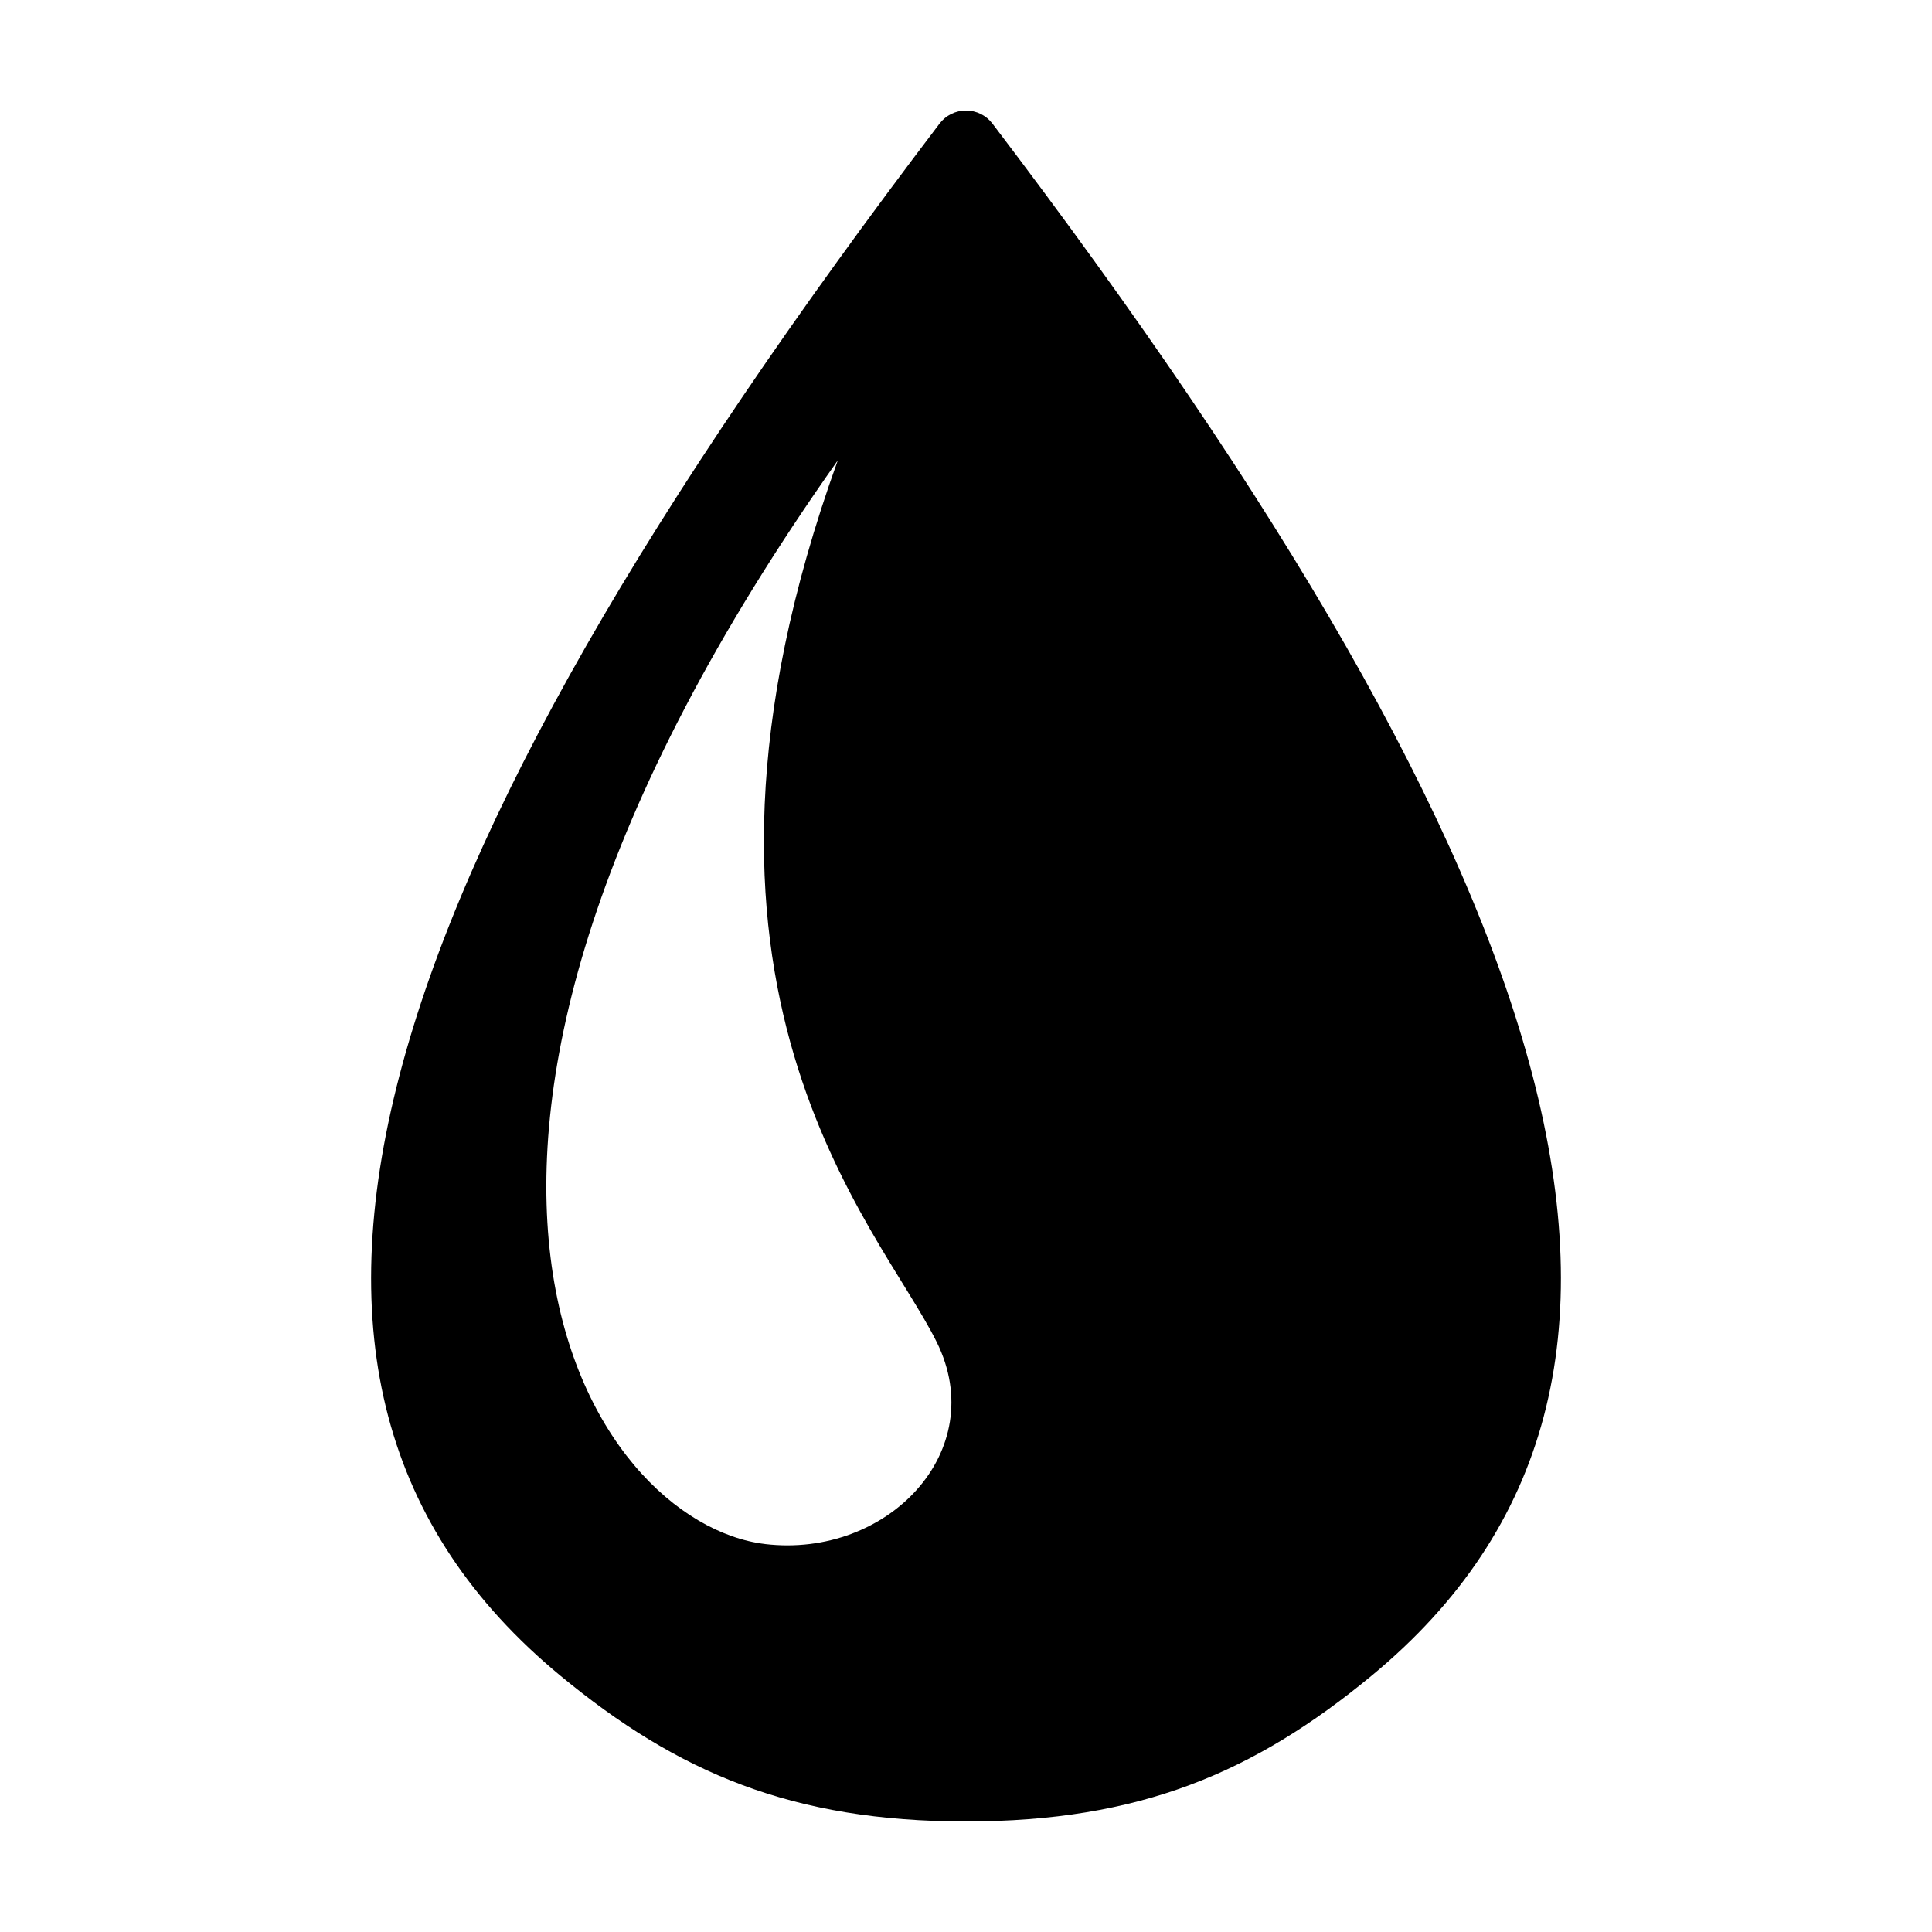 <?xml version="1.0" encoding="UTF-8"?>
<!-- Uploaded to: SVG Repo, www.svgrepo.com, Generator: SVG Repo Mixer Tools -->
<svg fill="#000000" width="800px" height="800px" version="1.1" viewBox="144 144 512 512" xmlns="http://www.w3.org/2000/svg">
 <path d="m393.01 176.73c-153.54 201.96-194.67 333.6-100.49 411.36 31.18 25.75 61.57 38.617 107.48 38.617s76.305-12.867 107.48-38.617c94.18-77.762 53.047-209.41-100.49-411.36-1.668-2.176-4.25-3.449-6.992-3.449s-5.324 1.273-6.992 3.449zm-46.281 376.45c-45.723-5.434-112.23-101.3 19.293-287.17-50.488 140 10.797 202.48 26.219 233.66 14.301 28.914-13.035 57.371-45.512 53.516z"/>
</svg>